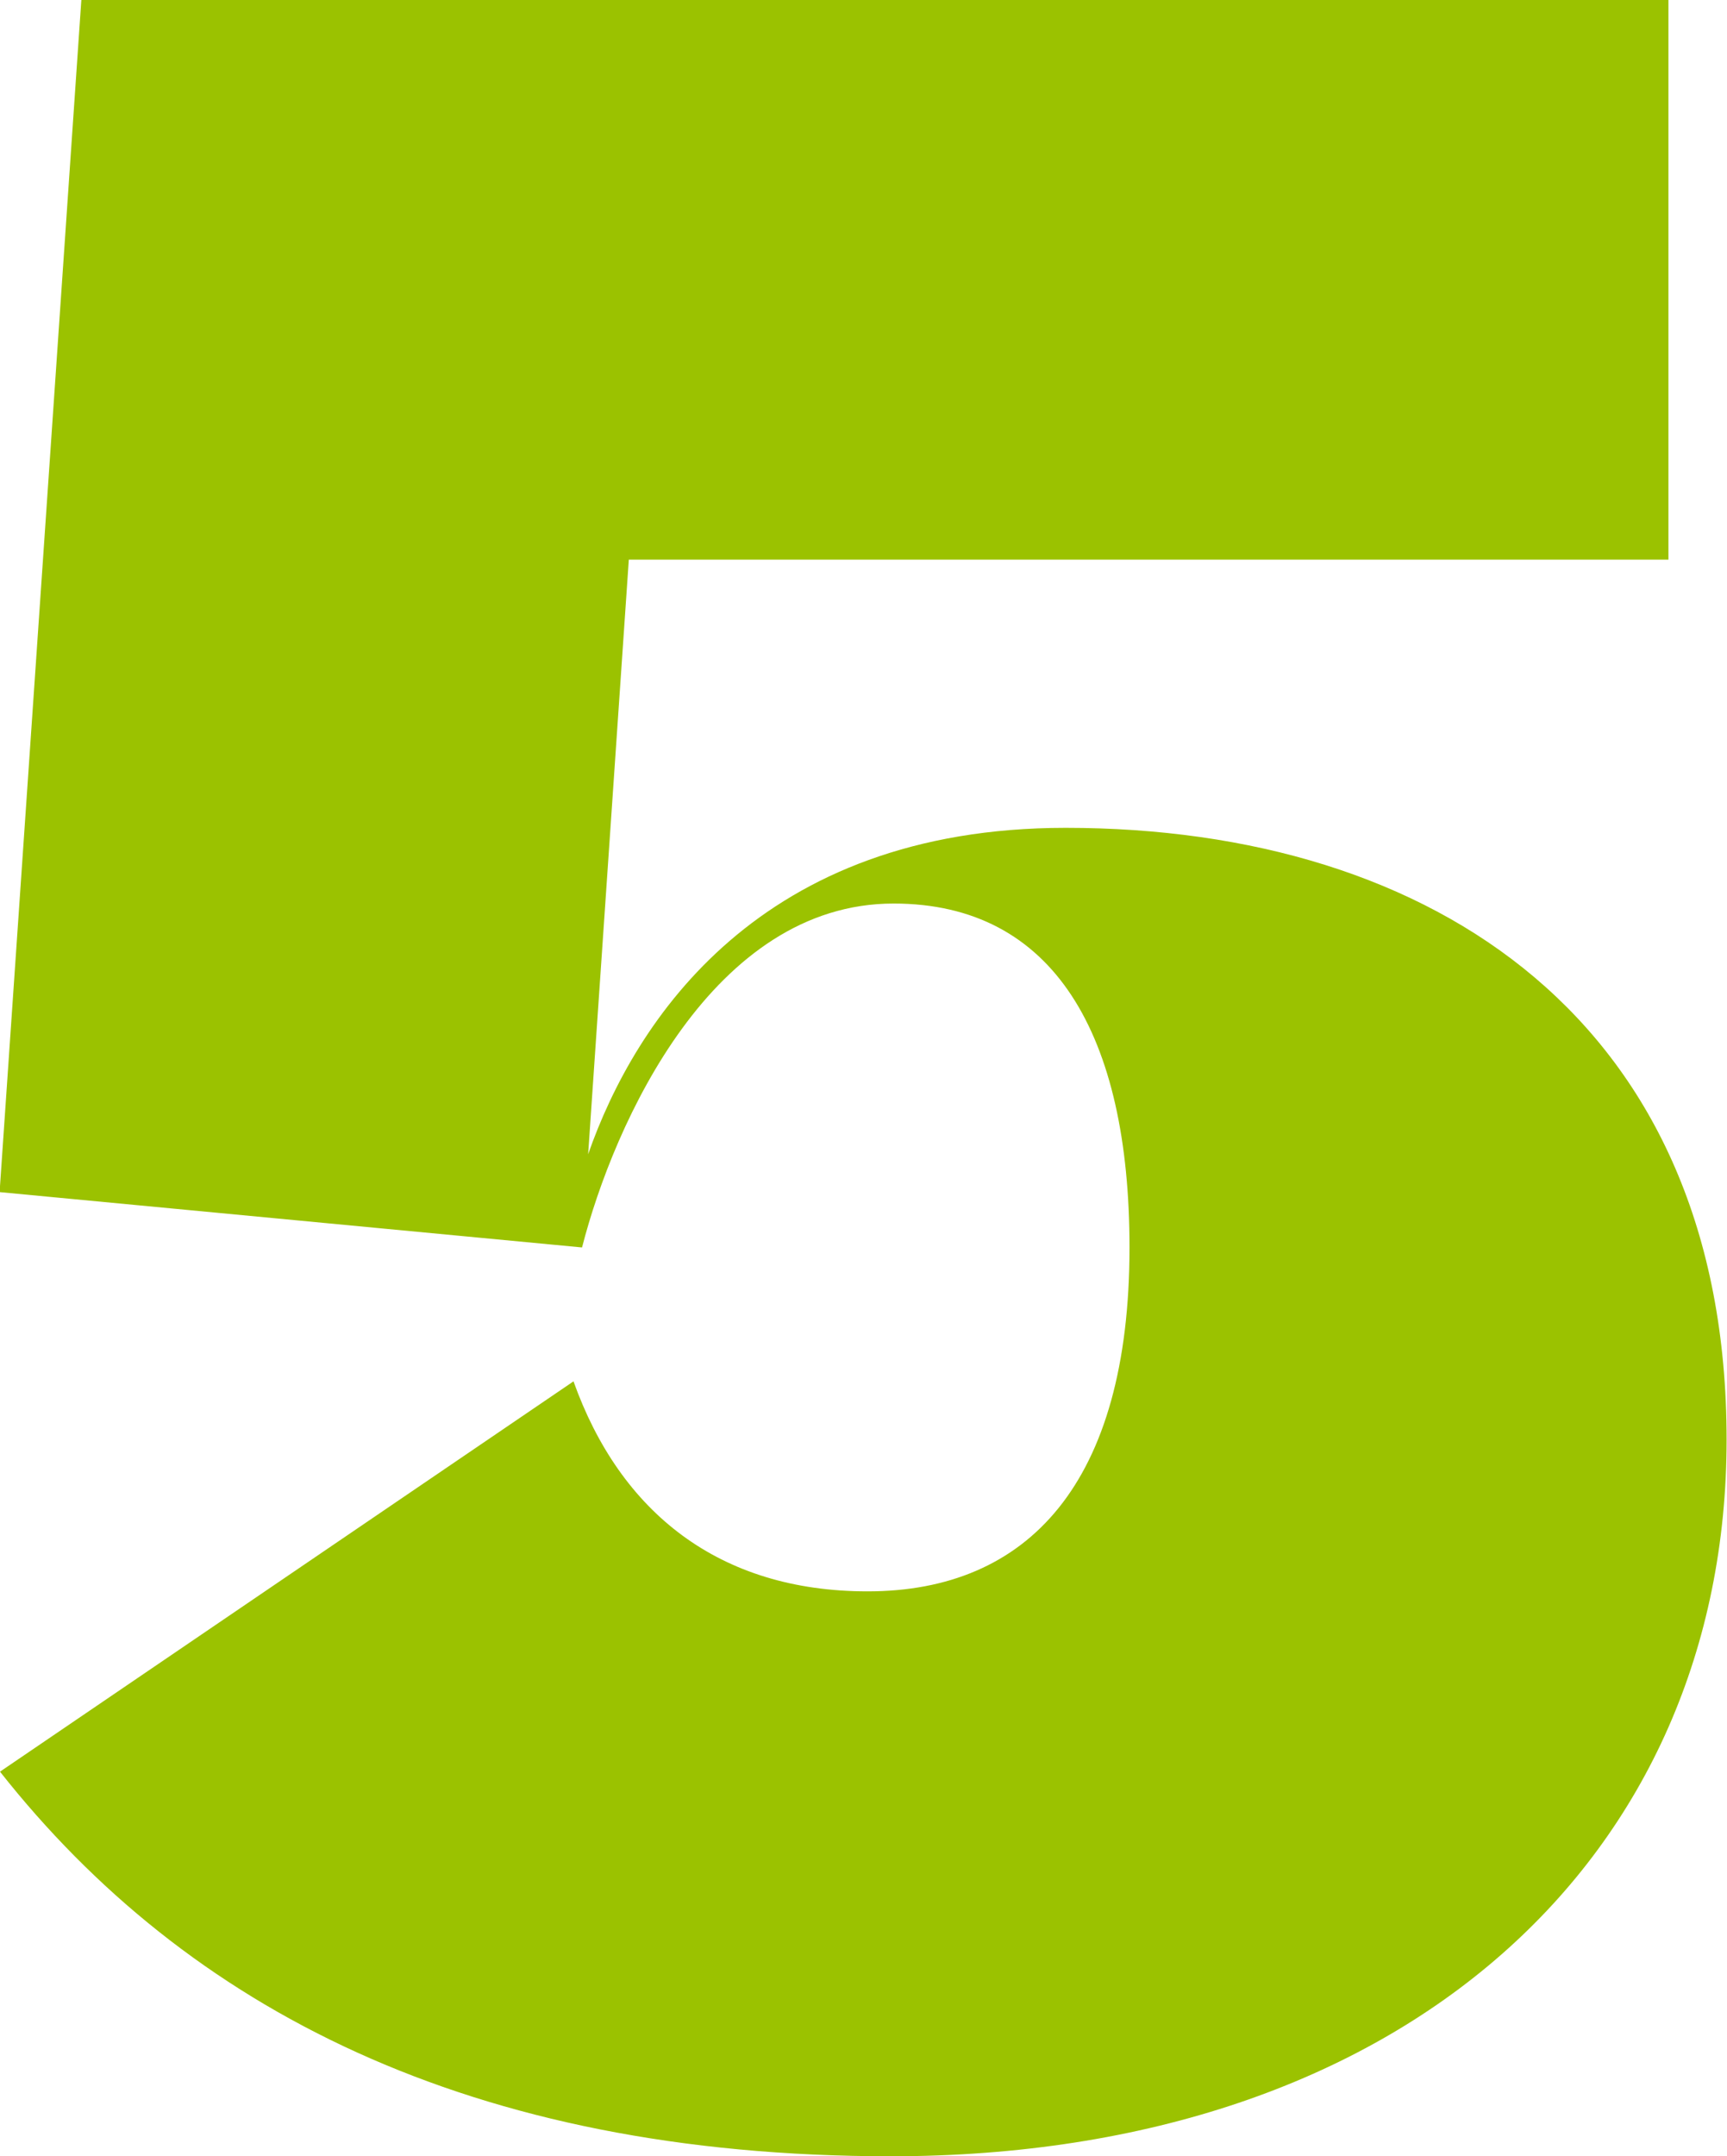 <svg xmlns="http://www.w3.org/2000/svg" id="Calque_2" viewBox="0 0 42.46 52.98"><defs><style>.cls-1{fill:#9bc200;}</style></defs><g id="Calque_6"><path class="cls-1" d="m21.91,52.98c-10.38,0-17.33-3.65-21.91-9.45l14.1-9.59c1.15,3.22,3.58,5.16,7.23,5.16,3.94,0,6.44-2.65,6.44-8.45,0-5.23-1.86-8.45-5.8-8.45-4.44,0-6.87,5.37-7.66,8.45l-14.32-1.36L2,0h39.02v13.75H15.46l-1,14.61c1.15-3.29,4.22-8.02,11.74-8.02,9.09,0,16.25,4.8,16.25,15.03s-7.88,17.61-20.55,17.61Z"></path></g></svg>
